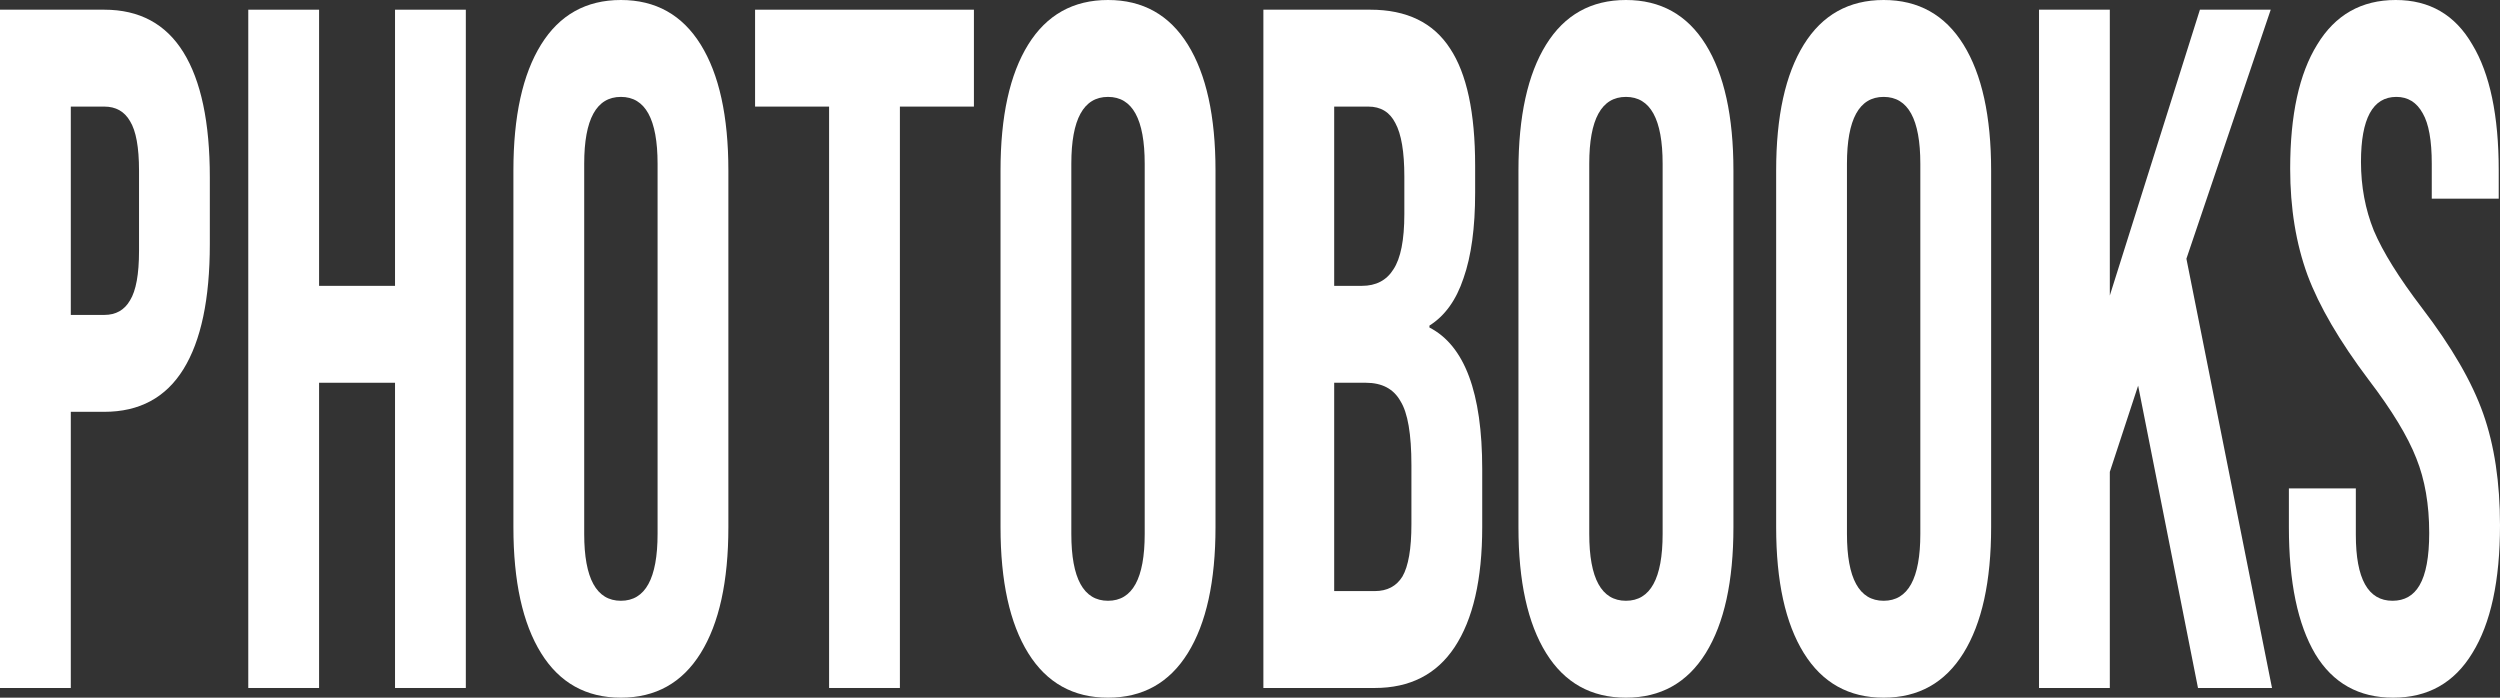<?xml version="1.0" encoding="UTF-8"?> <svg xmlns="http://www.w3.org/2000/svg" width="1075" height="300" viewBox="0 0 1075 300" fill="none"><rect x="0" y="0" width="1075" height="300" fill="#333333" stroke="none"/><path d="M0 4.167H44.836C59.965 4.167 71.312 10.278 78.877 22.5C86.442 34.722 90.225 52.639 90.225 76.25V105C90.225 128.611 86.442 146.528 78.877 158.75C71.312 170.972 59.965 177.083 44.836 177.083H30.444V295.833H0V4.167ZM44.836 135.417C49.817 135.417 53.507 133.333 55.906 129.167C58.489 125 59.781 117.917 59.781 107.917V73.333C59.781 63.333 58.489 56.25 55.906 52.083C53.507 47.917 49.817 45.833 44.836 45.833H30.444V135.417H44.836Z" fill="white"></path><path d="M106.759 4.167H137.203V122.917H169.861V4.167H200.305V295.833H169.861V164.583H137.203V295.833H106.759V4.167Z" fill="white"></path><path d="M266.983 300C252.038 300 240.598 293.611 232.664 280.833C224.73 268.056 220.764 250 220.764 226.667V73.333C220.764 50 224.73 31.944 232.664 19.167C240.598 6.389 252.038 0 266.983 0C281.928 0 293.368 6.389 301.301 19.167C309.235 31.944 313.202 50 313.202 73.333V226.667C313.202 250 309.235 268.056 301.301 280.833C293.368 293.611 281.928 300 266.983 300ZM266.983 258.333C277.5 258.333 282.758 248.75 282.758 229.583V70.417C282.758 51.25 277.5 41.667 266.983 41.667C256.466 41.667 251.207 51.25 251.207 70.417V229.583C251.207 248.75 256.466 258.333 266.983 258.333Z" fill="white"></path><path d="M356.511 45.833H324.684V4.167H418.783V45.833H386.955V295.833H356.511V45.833Z" fill="white"></path><path d="M476.447 300C461.502 300 450.062 293.611 442.128 280.833C434.194 268.056 430.227 250 430.227 226.667V73.333C430.227 50 434.194 31.944 442.128 19.167C450.062 6.389 461.502 0 476.447 0C491.392 0 502.832 6.389 510.765 19.167C518.699 31.944 522.666 50 522.666 73.333V226.667C522.666 250 518.699 268.056 510.765 280.833C502.832 293.611 491.392 300 476.447 300ZM476.447 258.333C486.964 258.333 492.222 248.75 492.222 229.583V70.417C492.222 51.25 486.964 41.667 476.447 41.667C465.93 41.667 460.671 51.25 460.671 70.417V229.583C460.671 248.75 465.93 258.333 476.447 258.333Z" fill="white"></path><path d="M543.255 4.167H589.197C604.881 4.167 616.32 9.722 623.516 20.833C630.712 31.667 634.31 48.472 634.31 71.25V82.917C634.31 97.917 632.649 110.139 629.328 119.583C626.191 129.028 621.302 135.833 614.659 140V140.833C629.789 148.611 637.354 168.889 637.354 201.667V226.667C637.354 249.167 633.387 266.389 625.453 278.333C617.704 290 606.264 295.833 591.135 295.833H543.255V4.167ZM585.599 122.917C591.688 122.917 596.209 120.556 599.161 115.833C602.297 111.111 603.866 103.194 603.866 92.083V75.833C603.866 65.278 602.574 57.639 599.991 52.917C597.592 48.194 593.718 45.833 588.367 45.833H573.699V122.917H585.599ZM591.135 254.167C596.485 254.167 600.452 252.083 603.035 247.917C605.619 243.472 606.91 235.972 606.91 225.417V200C606.91 186.667 605.342 177.5 602.205 172.5C599.253 167.222 594.271 164.583 587.26 164.583H573.699V254.167H591.135Z" fill="white"></path><path d="M699.154 300C684.209 300 672.769 293.611 664.836 280.833C656.902 268.056 652.935 250 652.935 226.667V73.333C652.935 50 656.902 31.944 664.836 19.167C672.769 6.389 684.209 0 699.154 0C714.099 0 725.539 6.389 733.473 19.167C741.407 31.944 745.374 50 745.374 73.333V226.667C745.374 250 741.407 268.056 733.473 280.833C725.539 293.611 714.099 300 699.154 300ZM699.154 258.333C709.671 258.333 714.93 248.75 714.93 229.583V70.417C714.93 51.25 709.671 41.667 699.154 41.667C688.637 41.667 683.379 51.25 683.379 70.417V229.583C683.379 248.75 688.637 258.333 699.154 258.333Z" fill="white"></path><path d="M809.967 300C795.022 300 783.583 293.611 775.649 280.833C767.715 268.056 763.748 250 763.748 226.667V73.333C763.748 50 767.715 31.944 775.649 19.167C783.583 6.389 795.022 0 809.967 0C824.913 0 836.352 6.389 844.286 19.167C852.22 31.944 856.187 50 856.187 73.333V226.667C856.187 250 852.22 268.056 844.286 280.833C836.352 293.611 824.913 300 809.967 300ZM809.967 258.333C820.484 258.333 825.743 248.75 825.743 229.583V70.417C825.743 51.25 820.484 41.667 809.967 41.667C799.45 41.667 794.192 51.25 794.192 70.417V229.583C794.192 248.75 799.45 258.333 809.967 258.333Z" fill="white"></path><path d="M876.775 4.167H907.219V127.083L945.966 4.167H976.41L940.154 111.25L976.963 295.833H945.136L919.397 165.833L907.219 202.917V295.833H876.775V4.167Z" fill="white"></path><path d="M1029.06 300C1014.3 300 1003.13 293.75 995.569 281.25C988.004 268.472 984.222 250.278 984.222 226.667V210H1013.01V230C1013.01 248.889 1018.26 258.333 1028.78 258.333C1033.95 258.333 1037.82 256.111 1040.4 251.667C1043.17 246.944 1044.56 239.444 1044.56 229.167C1044.56 216.944 1042.71 206.25 1039.02 197.083C1035.33 187.639 1028.5 176.389 1018.54 163.333C1005.99 146.667 997.23 131.667 992.248 118.333C987.266 104.722 984.775 89.444 984.775 72.5C984.775 49.444 988.65 31.667 996.399 19.167C1004.15 6.389 1015.4 0 1030.16 0C1044.74 0 1055.72 6.389 1063.1 19.167C1070.66 31.667 1074.45 49.722 1074.45 73.333V85.417H1045.66V70.417C1045.66 60.417 1044.37 53.194 1041.79 48.75C1039.21 44.028 1035.42 41.667 1030.44 41.667C1020.29 41.667 1015.22 50.972 1015.22 69.583C1015.22 80.139 1017.06 90 1020.75 99.167C1024.63 108.333 1031.55 119.444 1041.51 132.5C1054.24 149.167 1063.01 164.306 1067.8 177.917C1072.6 191.528 1075 207.5 1075 225.833C1075 249.722 1071.03 268.056 1063.1 280.833C1055.35 293.611 1044 300 1029.06 300Z" fill="white"></path></svg> 